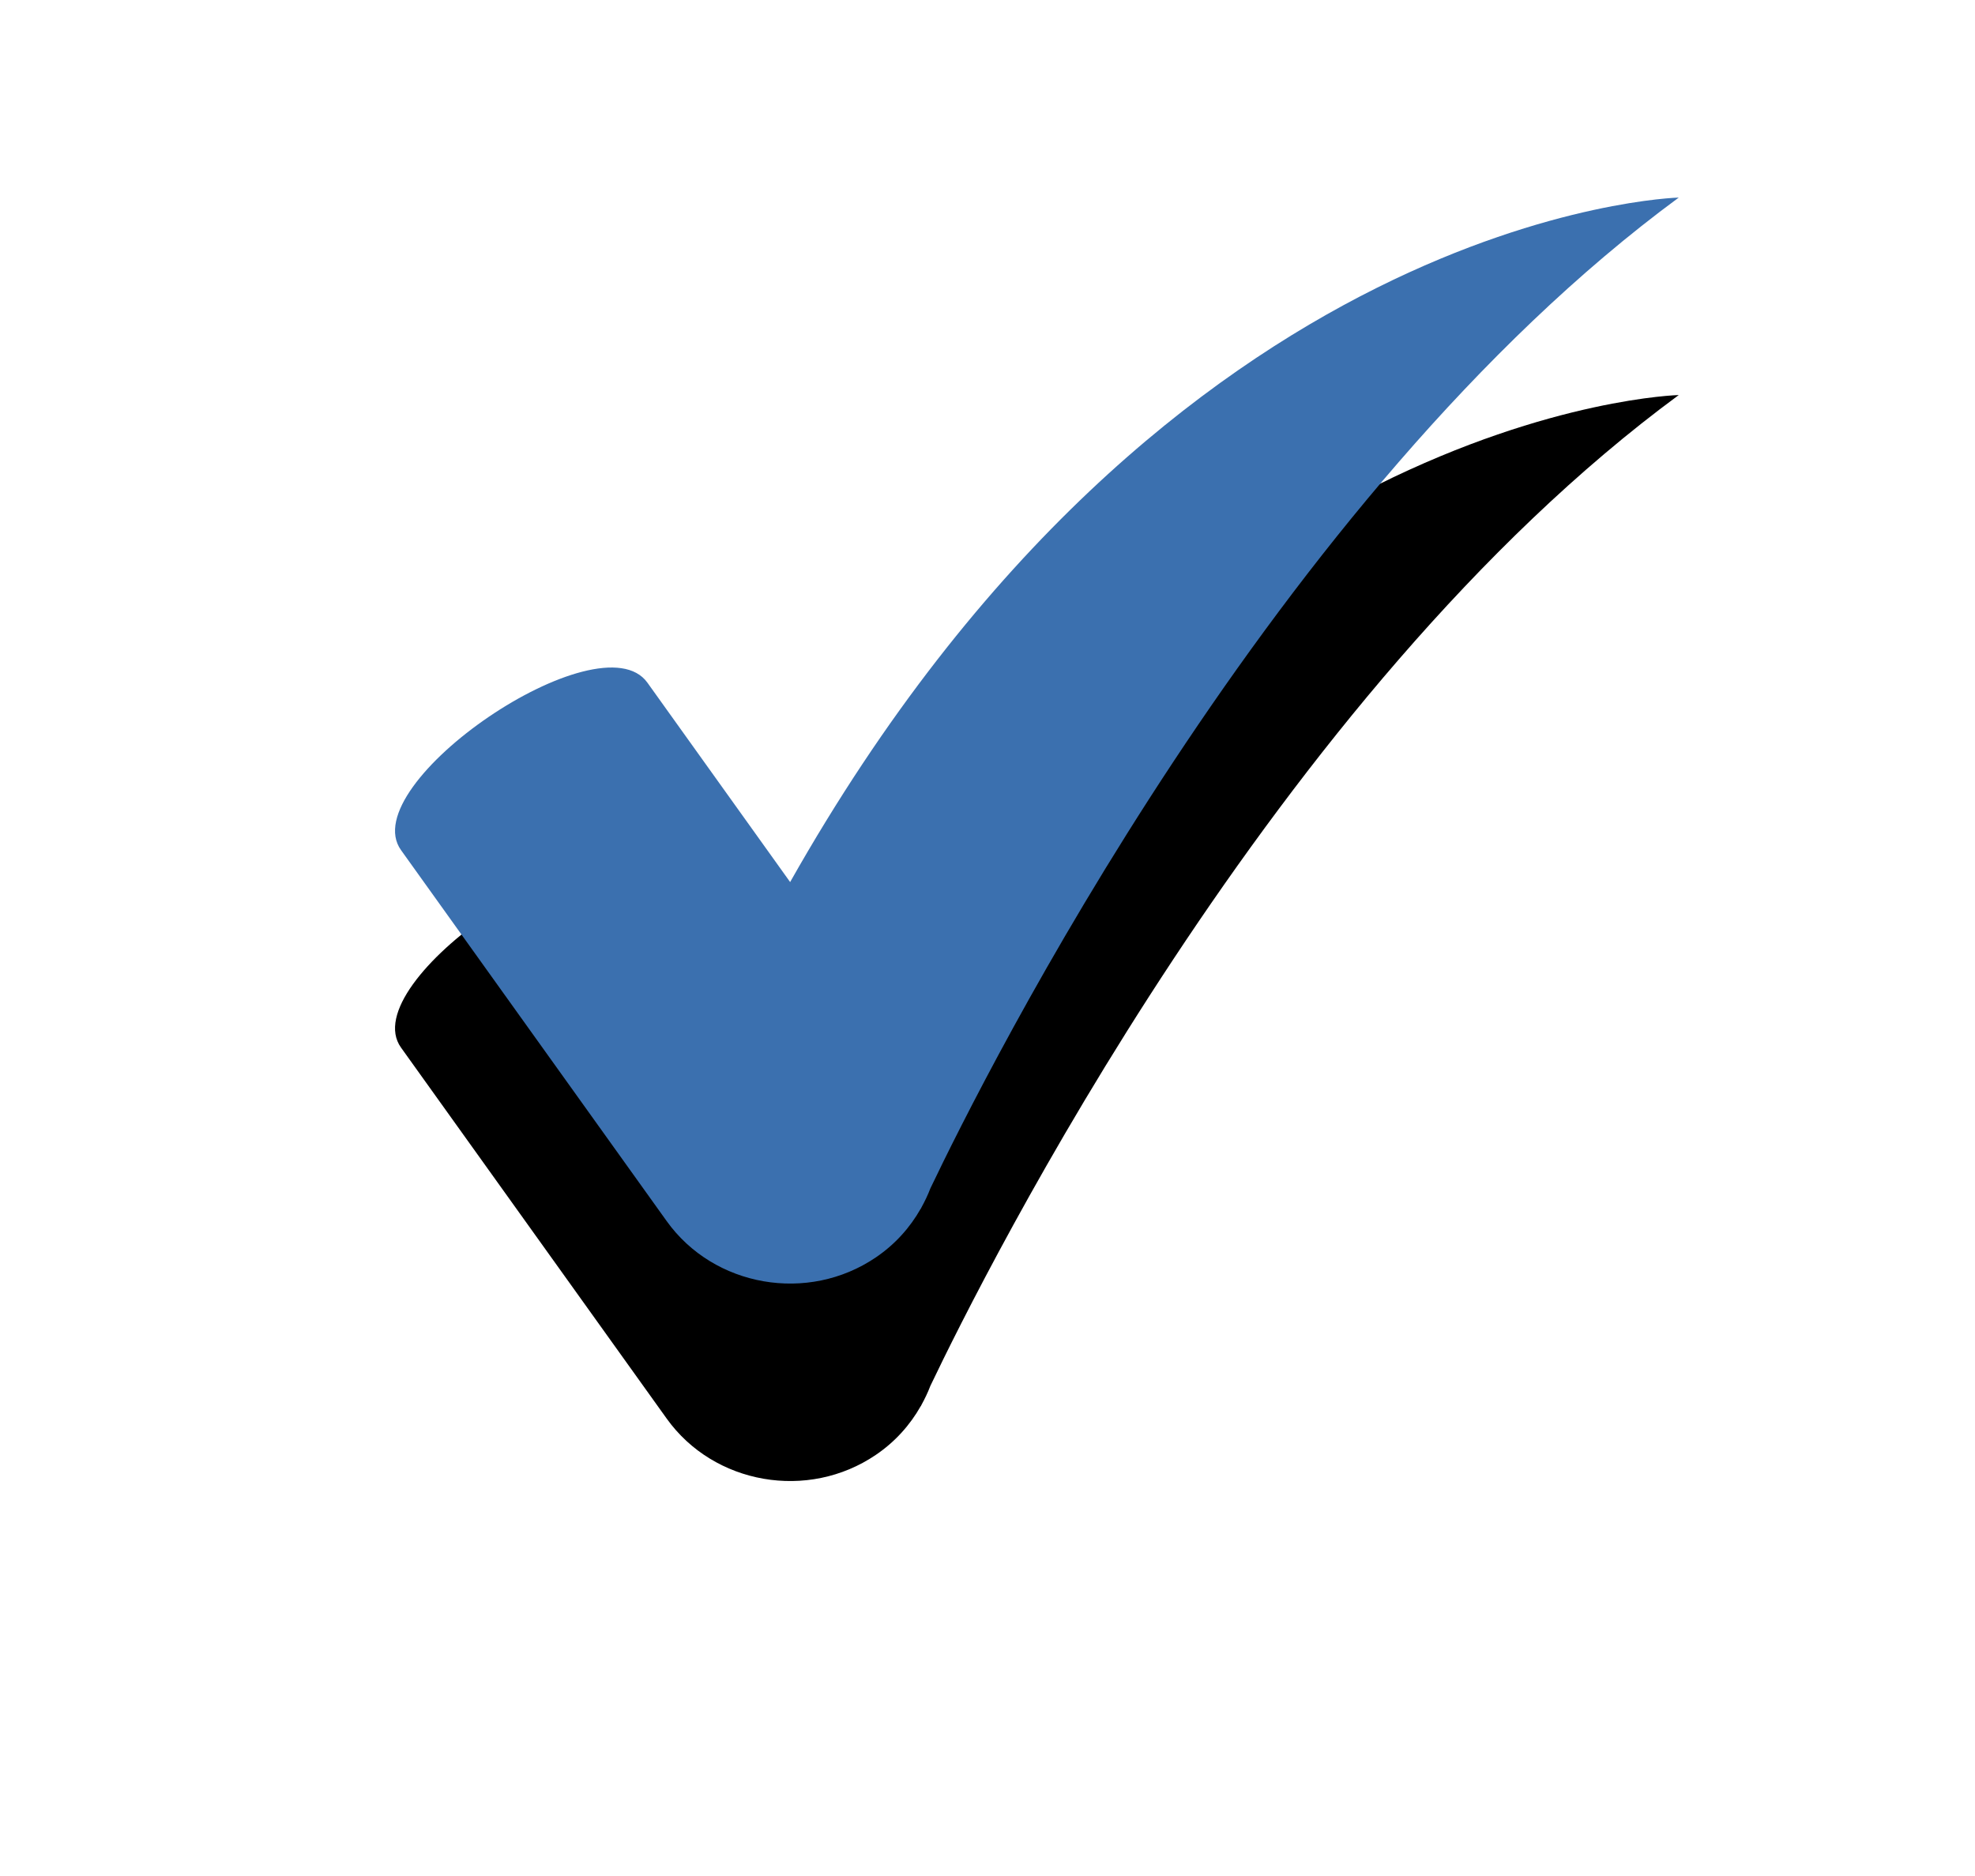 <svg height="19" viewBox="0 0 20 19" width="20" xmlns="http://www.w3.org/2000/svg" xmlns:xlink="http://www.w3.org/1999/xlink"><defs><path id="a" d="m4.001 6.933-1.445-2.019c-.479-.669-2.974 1.027-2.495 1.696l2.69 3.757c.479.669 1.432.834 2.118.368.195-.132.347-.303.455-.494l.001.001s.003-.008.006-.013c.034-.062.065-.126.09-.192.554-1.161 3.485-7.023 7.579-10.036.001 0-5.155.127-8.999 6.933z"/><filter id="b" height="227.3%" width="207.7%" x="-53.8%" y="-45.5%"><feOffset dx="0" dy="2" in="SourceAlpha" result="shadowOffsetOuter1"/><feGaussianBlur in="shadowOffsetOuter1" result="shadowBlurOuter1" stdDeviation="2"/><feColorMatrix in="shadowBlurOuter1" type="matrix" values="0 0 0 0 0   0 0 0 0 0   0 0 0 0 0  0 0 0 0.1 0"/></filter></defs><g fill="none" fill-rule="evenodd" transform="translate(4 2)"><use fill="#000" filter="url(#b)" xlink:href="#a"/><use fill="#3b70af" fill-rule="evenodd" xlink:href="#a"/></g></svg>